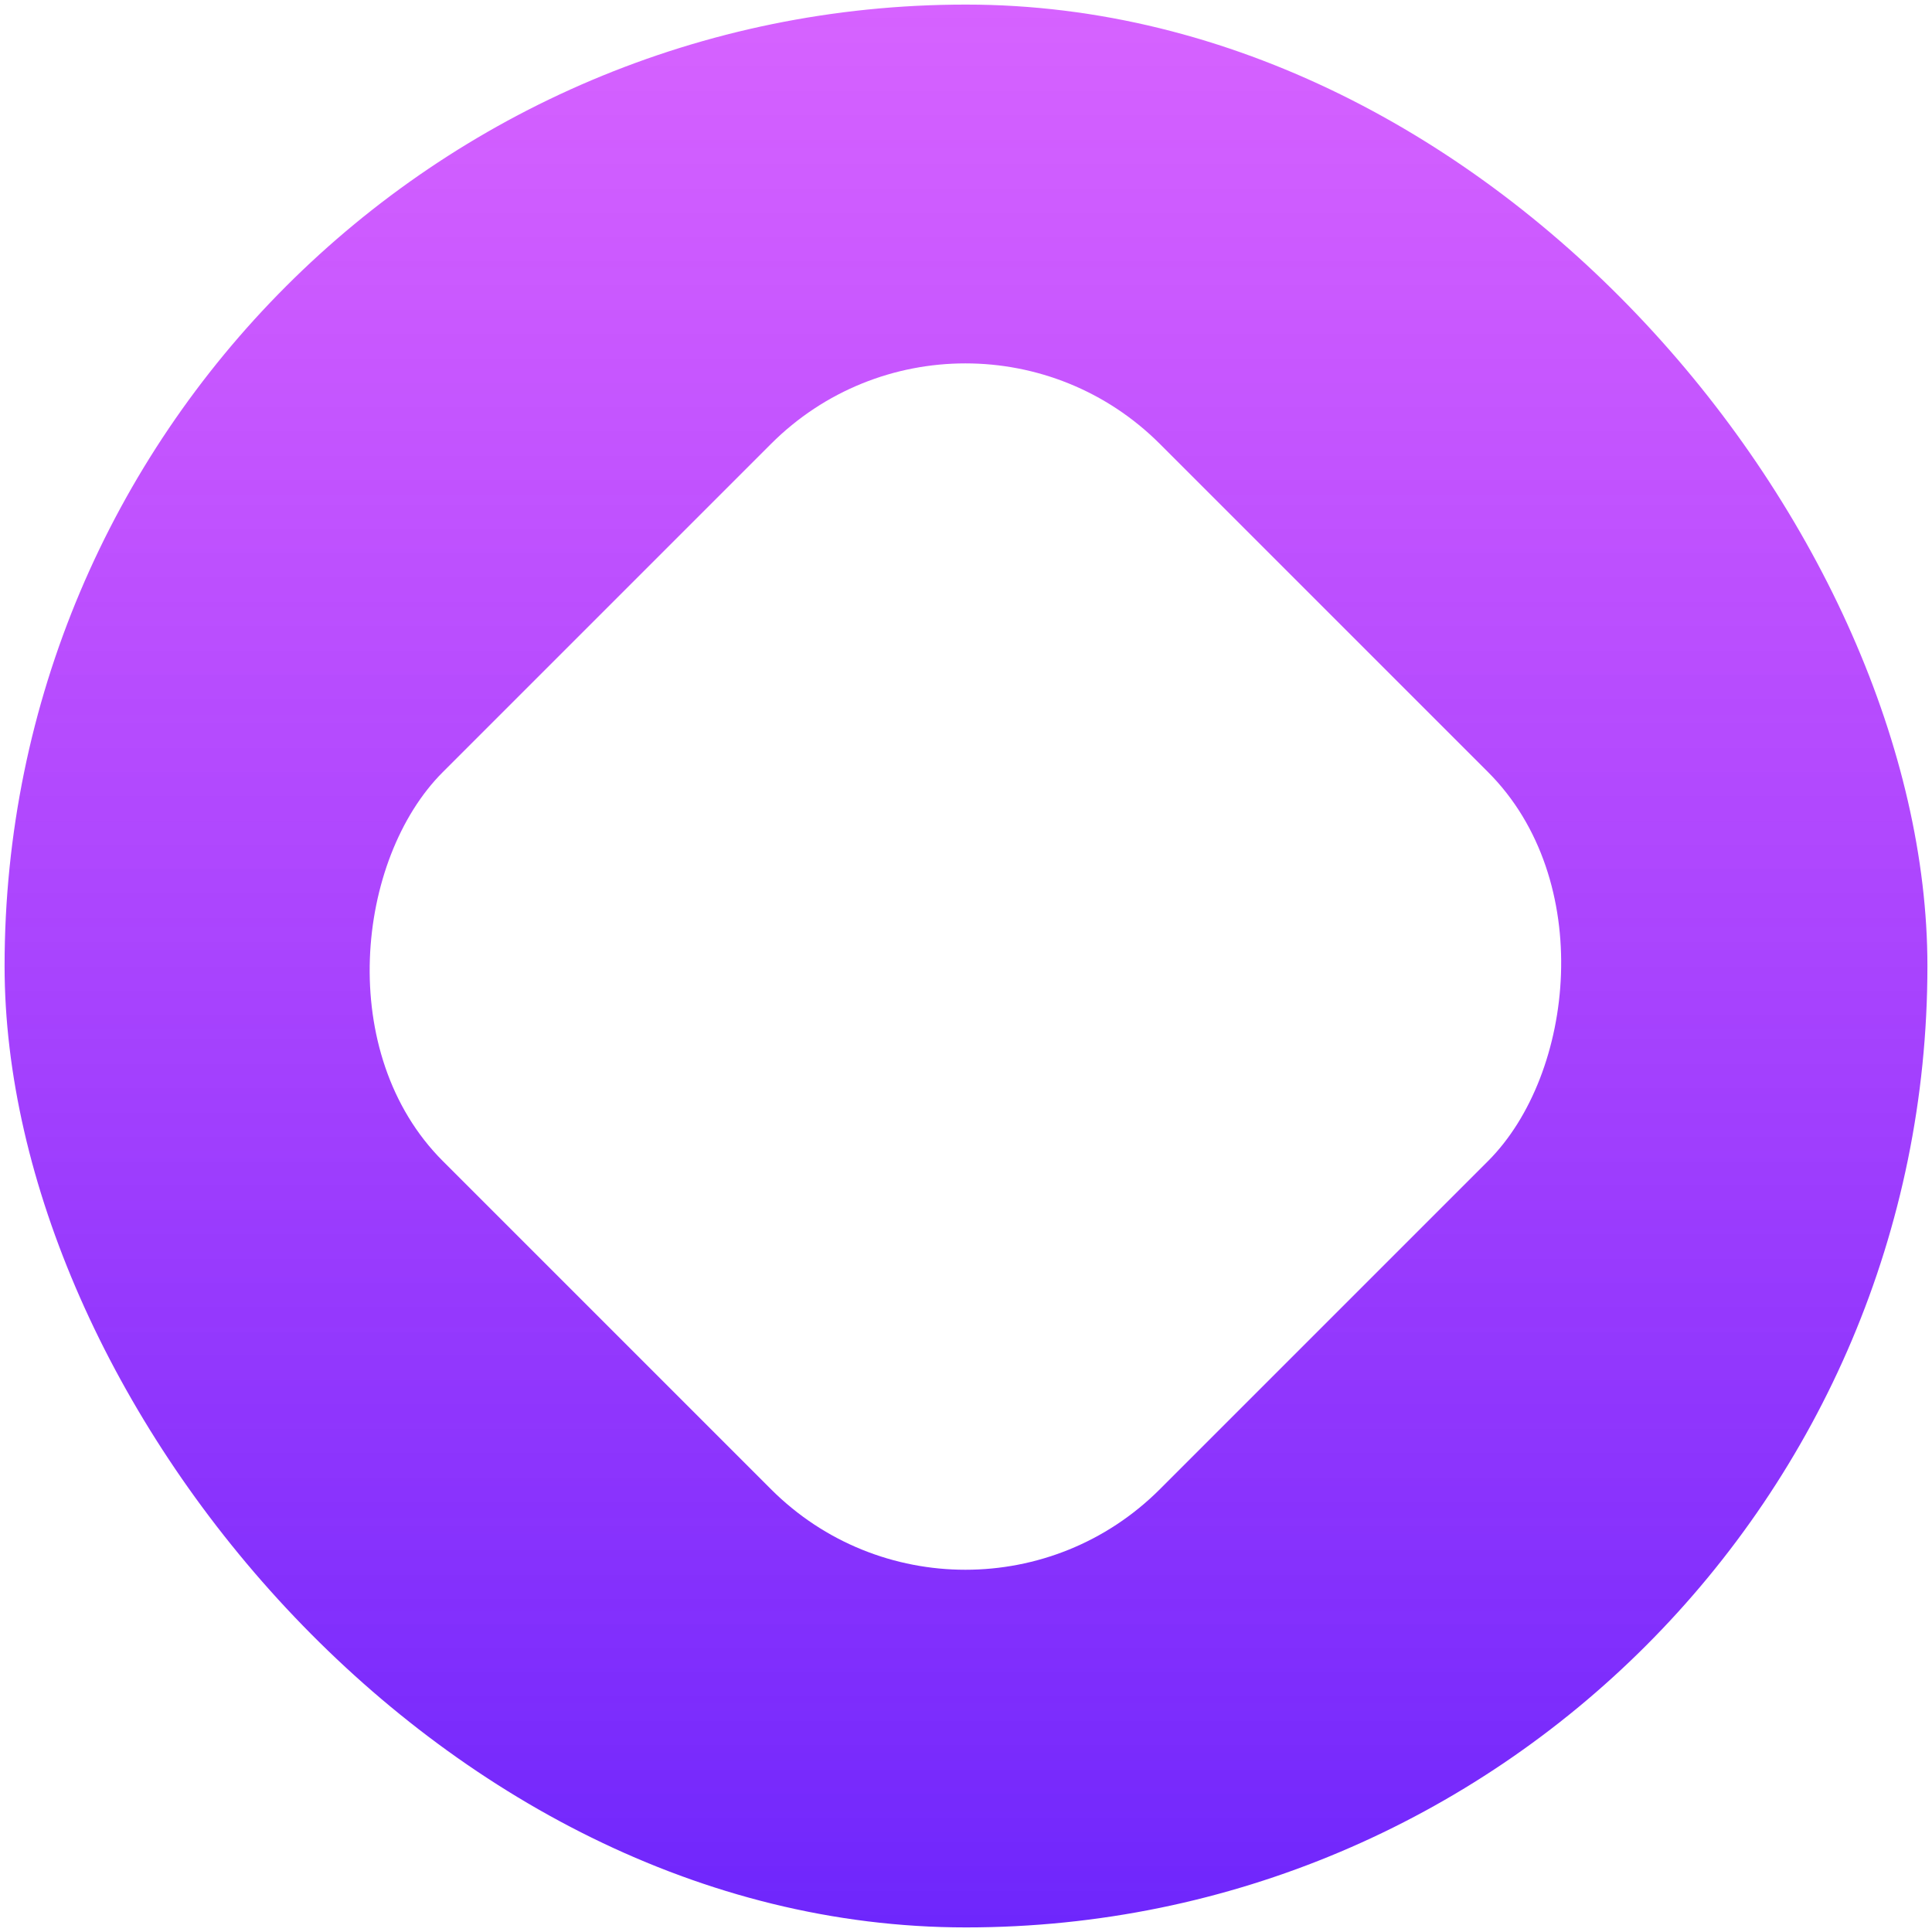 <svg width="1686" height="1686" viewBox="0 0 1686 1686" fill="none" xmlns="http://www.w3.org/2000/svg">
<g filter="url(#filter0_d_1170_250)">
<rect x="4" width="1678" height="1678" rx="839" fill="url(#paint0_linear_1170_250)"/>
</g>
<g filter="url(#filter1_d_1170_250)">
<rect x="842.5" y="213.71" width="885" height="885" rx="240" transform="rotate(45 842.5 213.71)" fill="white"/>
</g>
<defs>
<filter id="filter0_d_1170_250" x="0" y="0" width="1686" height="1686" filterUnits="userSpaceOnUse" color-interpolation-filters="sRGB">
<feFlood flood-opacity="0" result="BackgroundImageFix"/>
<feColorMatrix in="SourceAlpha" type="matrix" values="0 0 0 0 0 0 0 0 0 0 0 0 0 0 0 0 0 0 127 0" result="hardAlpha"/>
<feOffset dy="4"/>
<feGaussianBlur stdDeviation="2"/>
<feComposite in2="hardAlpha" operator="out"/>
<feColorMatrix type="matrix" values="0 0 0 0 0 0 0 0 0 0 0 0 0 0 0 0 0 0 0.25 0"/>
<feBlend mode="normal" in2="BackgroundImageFix" result="effect1_dropShadow_1170_250"/>
<feBlend mode="normal" in="SourceGraphic" in2="effect1_dropShadow_1170_250" result="shape"/>
</filter>
<filter id="filter1_d_1170_250" x="302.121" y="303.121" width="1080.76" height="1080.76" filterUnits="userSpaceOnUse" color-interpolation-filters="sRGB">
<feFlood flood-opacity="0" result="BackgroundImageFix"/>
<feColorMatrix in="SourceAlpha" type="matrix" values="0 0 0 0 0 0 0 0 0 0 0 0 0 0 0 0 0 0 127 0" result="hardAlpha"/>
<feMorphology radius="10" operator="dilate" in="SourceAlpha" result="effect1_dropShadow_1170_250"/>
<feOffset dy="4"/>
<feGaussianBlur stdDeviation="2"/>
<feComposite in2="hardAlpha" operator="out"/>
<feColorMatrix type="matrix" values="0 0 0 0 0 0 0 0 0 0 0 0 0 0 0 0 0 0 0.25 0"/>
<feBlend mode="normal" in2="BackgroundImageFix" result="effect1_dropShadow_1170_250"/>
<feBlend mode="normal" in="SourceGraphic" in2="effect1_dropShadow_1170_250" result="shape"/>
</filter>
<linearGradient id="paint0_linear_1170_250" x1="843" y1="0" x2="843" y2="1678" gradientUnits="userSpaceOnUse">
<stop stop-color="#C41CFF" stop-opacity="0.69"/>
<stop offset="1" stop-color="#6E26FC"/>
</linearGradient>
</defs>
</svg>
